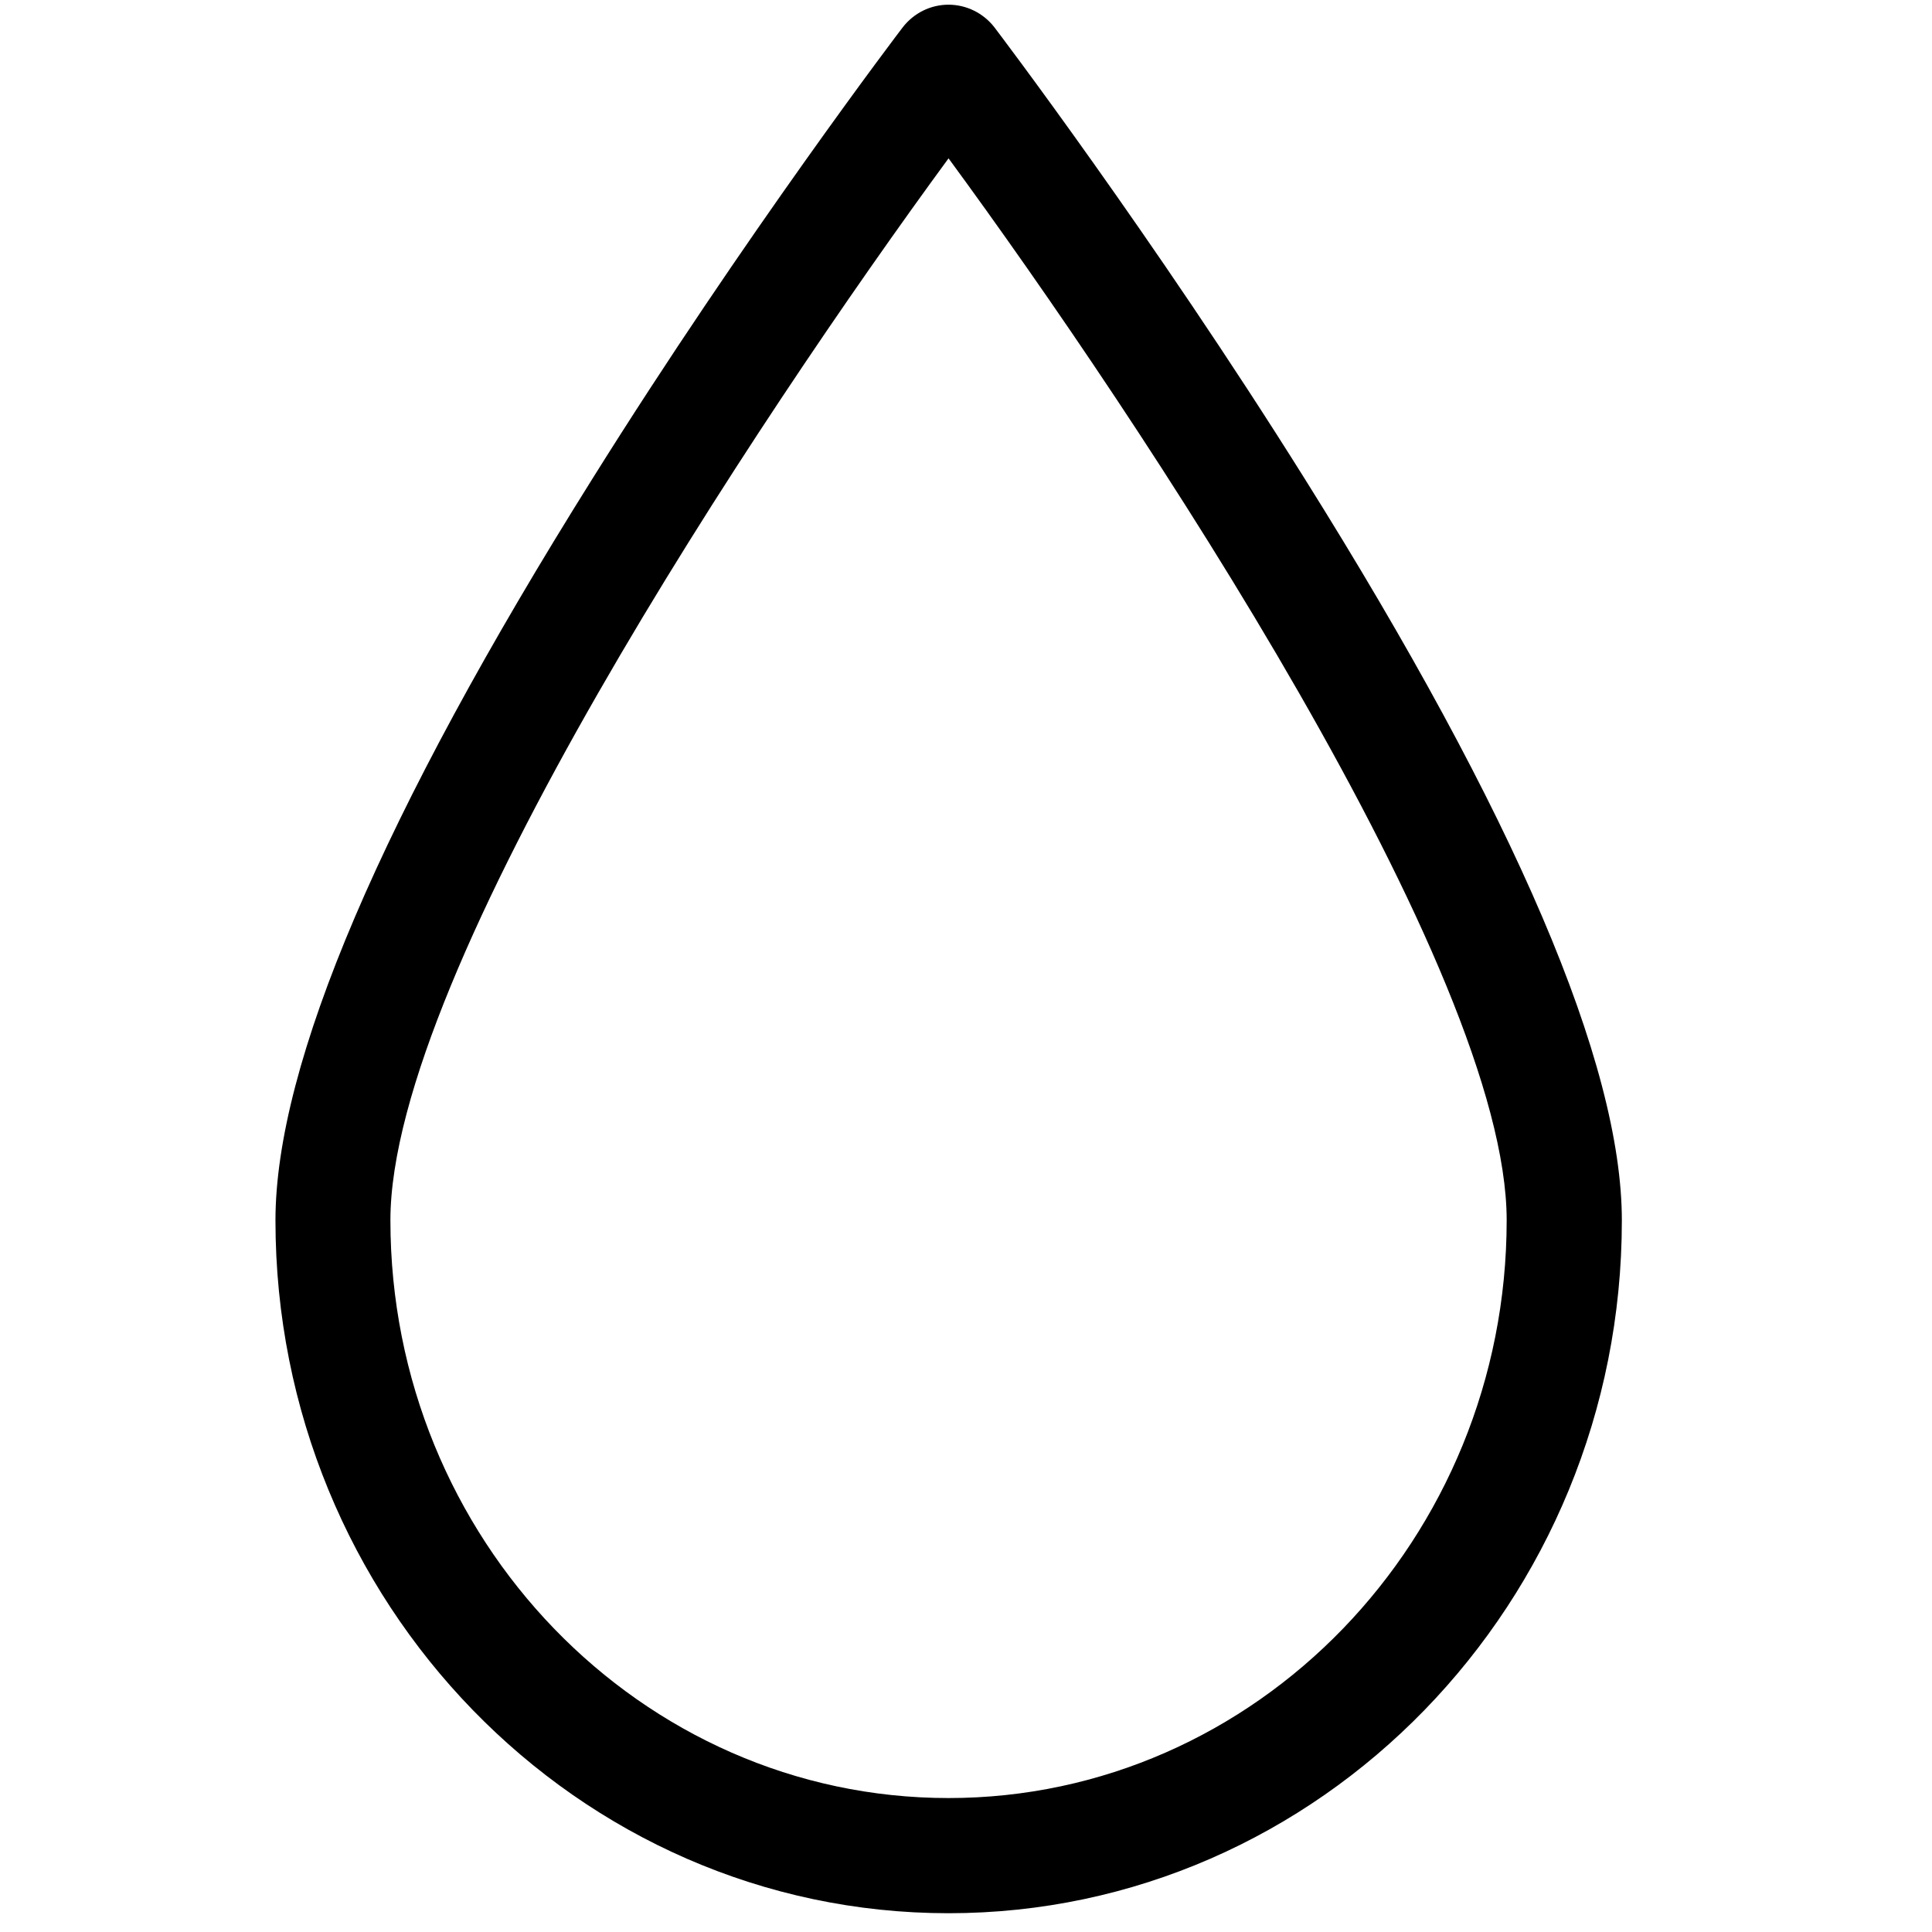 <svg version="1.0" preserveAspectRatio="xMidYMid meet" height="45" viewBox="0 0 33.75 33.75" zoomAndPan="magnify" width="45" xmlns:xlink="http://www.w3.org/1999/xlink" xmlns="http://www.w3.org/2000/svg"><defs><clipPath id="6828657ebf"><path clip-rule="nonzero" d="M 4 0 L 29 0 L 29 33.5 L 4 33.5 Z M 4 0"></path></clipPath></defs><g clip-path="url(#6828657ebf)"><path fill-rule="nonzero" fill-opacity="1" d="M 16.57 33.422 C 10.086 33.422 4.812 27.992 4.812 21.32 C 4.812 18.586 6.672 14.23 10.344 8.371 C 13.023 4.086 15.742 0.512 15.77 0.477 C 15.961 0.23 16.254 0.082 16.57 0.082 C 16.883 0.082 17.18 0.23 17.371 0.477 C 17.398 0.512 20.117 4.09 22.797 8.371 C 26.469 14.23 28.332 18.586 28.332 21.32 C 28.332 27.996 23.055 33.422 16.57 33.422 Z M 16.57 2.766 C 13.254 7.289 6.82 16.957 6.82 21.316 C 6.82 26.883 11.195 31.41 16.57 31.41 C 21.945 31.41 26.32 26.883 26.32 21.316 C 26.32 16.953 19.891 7.289 16.57 2.766 Z M 16.57 2.766" fill="#000000"></path></g></svg>